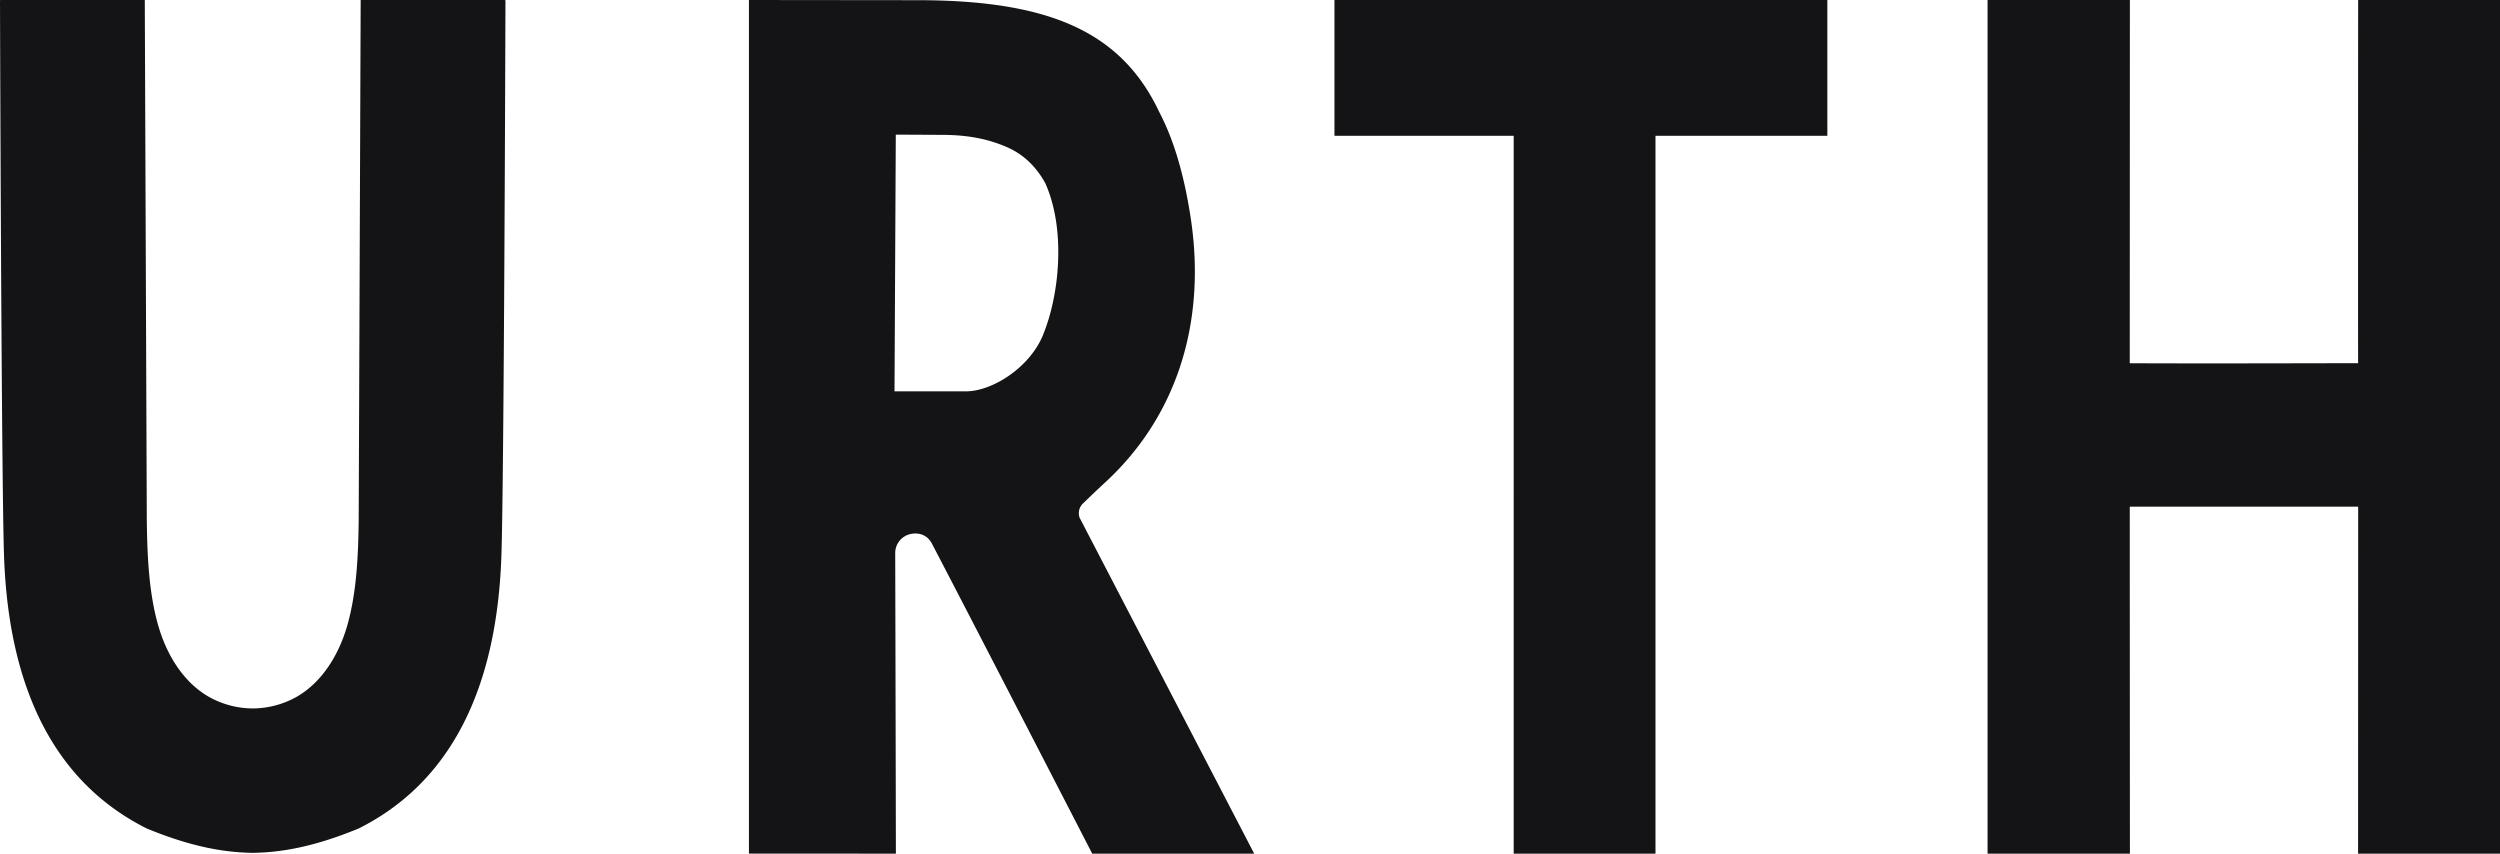 <svg viewBox="0 0 82 28" fill="none" xmlns="http://www.w3.org/2000/svg"><g clip-path="url(#a)" fill="#141416"><path d="M16.58.023h-.006V0H11.83l-.065 17.075c-.015 1.095-.06 2.357-.38 3.46-.313 1.07-.905 1.897-1.667 2.327-.44.246-.935.372-1.428.375a2.967 2.967 0 0 1-1.428-.375c-.762-.43-1.355-1.256-1.667-2.328-.321-1.102-.365-2.364-.38-3.46L4.749 0H.004v.023H0s.045 15.773.133 18.233c.158 4.44 1.728 7.439 4.68 8.918 1.527.629 2.588.784 3.476.8.889-.016 1.95-.171 3.476-.8 2.952-1.48 4.523-4.478 4.68-8.918.088-2.46.134-18.233.134-18.233ZM77.347 0v.013c0 .153-.006 9.976-.001 11.899-1.543.004-5.666.013-7.49.002L69.86 0h-4.668v28h4.666v-.009h.003s-.006-11.2-.004-11.373c1.973.003 6.035 0 7.491 0l-.003 11.383H82V0h-4.653ZM43.77 4.454h5.879V28H54.3V4.454h5.637V0H43.77v4.454ZM35.41 16.977a.442.442 0 0 1 .113-.465c.248-.239.456-.438.667-.634 2.389-2.165 3.403-5.284 2.857-8.783-.214-1.373-.543-2.505-1.026-3.425v-.001C36.771 1.024 34.389.006 30.083.006L24.565 0v27.997l4.82.003c-.002-1.296-.014-7-.022-9.85a.637.637 0 0 1 .492-.631c.08-.02.488-.102.709.307l.009.017c1.11 2.12 4.538 8.771 5.252 10.157h5.313l-5.462-10.509-.267-.514Zm-1.186-6.02c-.439 1.108-1.69 1.879-2.537 1.879H29.34l.042-8.42 1.584.008c.812.01 1.45.135 2.07.406.582.255.978.687 1.247 1.174.195.432.303.89.362 1.295.17 1.177.01 2.578-.422 3.658Z"/></g><defs><clipPath id="a"><path fill="#fff" d="M0 0h82v28H0z"/></clipPath></defs></svg>